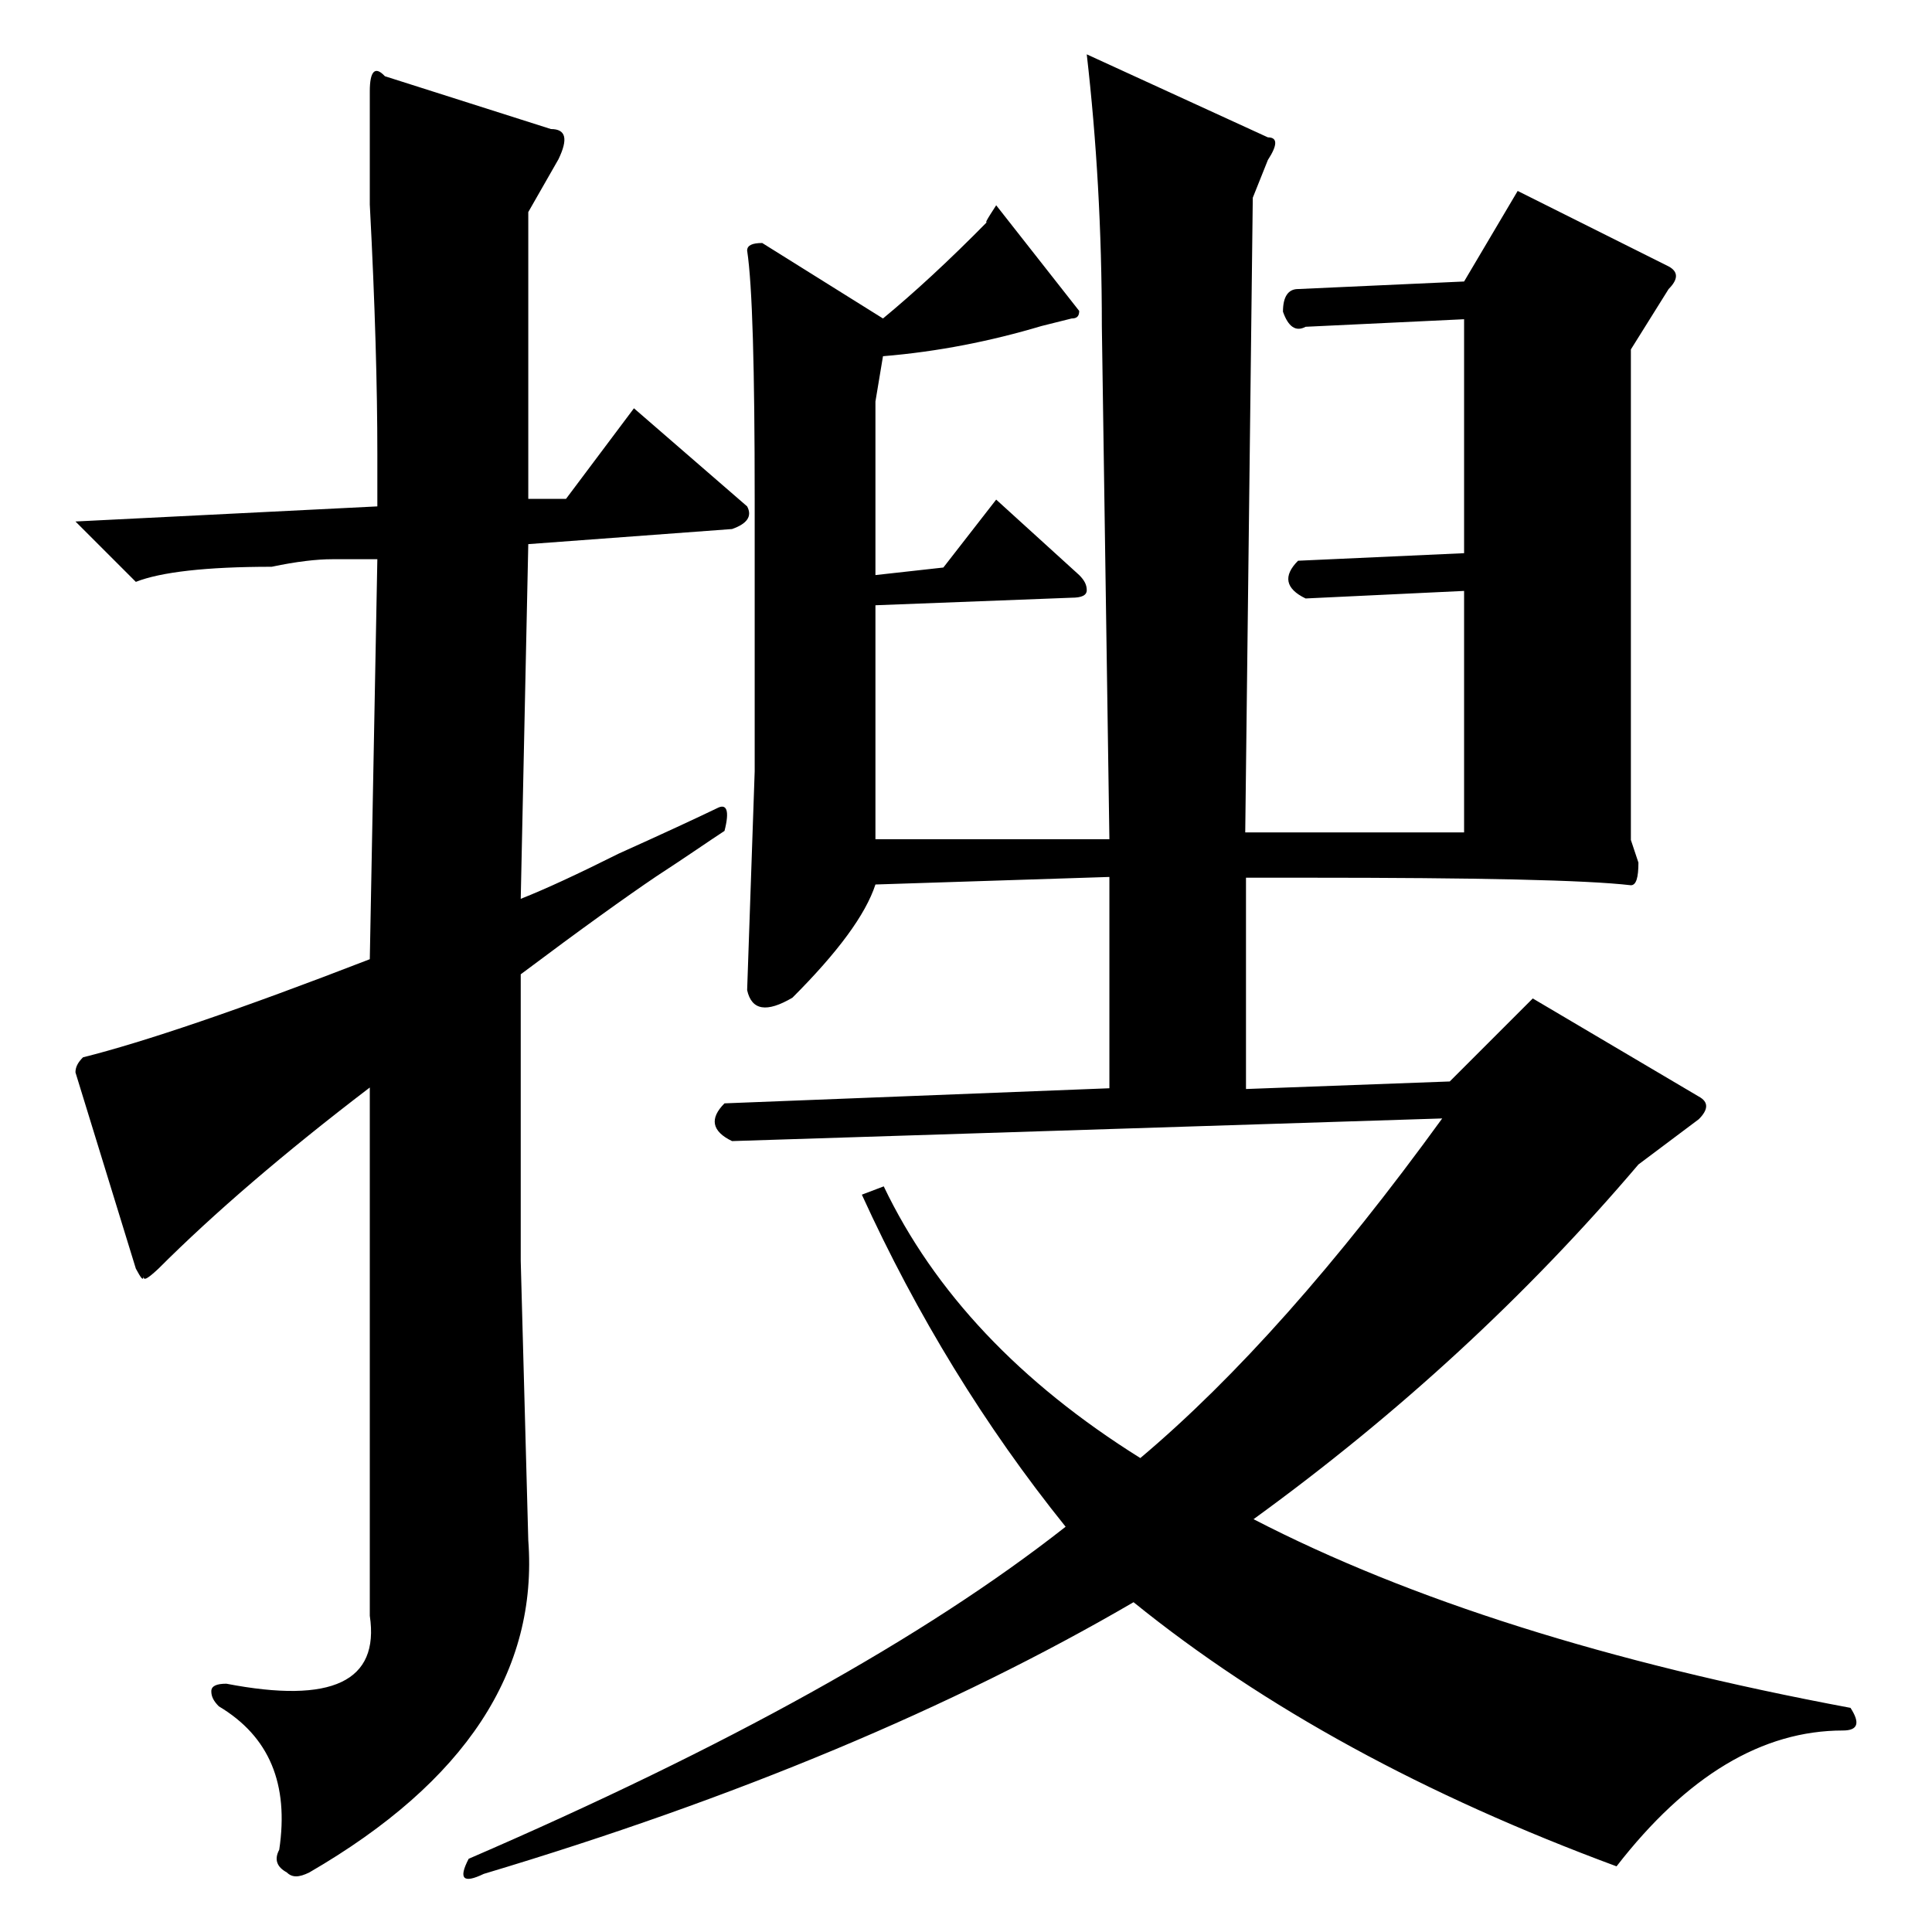 <?xml version="1.0" encoding="utf-8"?>
<!-- Svg Vector Icons : http://www.onlinewebfonts.com/icon -->
<!DOCTYPE svg PUBLIC "-//W3C//DTD SVG 1.1//EN" "http://www.w3.org/Graphics/SVG/1.1/DTD/svg11.dtd">
<svg version="1.1" xmlns="http://www.w3.org/2000/svg" xmlns:xlink="http://www.w3.org/1999/xlink" x="0px" y="0px" viewBox="0 0 256 256" enable-background="new 0 0 256 256" xml:space="preserve">
<g><g><path fill="#000000" d="M51,10.1l22,7c2,0,2.3,1.3,1,4l-4,7v38h5l9-12l15,13c0.7,1.3,0,2.3-2,3l-27,2l-1,47c3.3-1.3,7.6-3.3,13-6c6-2.7,10.3-4.7,13-6c1.3-0.7,1.7,0.3,1,3c-2,1.3-5,3.4-9,6c-4,2.7-10,7-18,13v38l1,37c1.3,17.3-8.3,32-29,44c-1.4,0.7-2.3,0.7-3,0c-1.3-0.7-1.7-1.7-1-3c1.3-8.7-1.3-15-8-19c-0.7-0.7-1-1.3-1-2s0.7-1,2-1c14,2.7,20.3-0.3,19-9v-70c-11.4,8.7-20.7,16.7-28,24c-1.4,1.3-2,1.7-2,1c0,0.7-0.3,0.3-1-1l-8-26c0-0.7,0.3-1.3,1-2c8-2,20.7-6.3,38-13l1-53h-6c-2,0-4.7,0.3-8,1c-8.7,0-14.7,0.7-18,2l-8-8l40-2v-7c0-8.7-0.3-19.7-1-33c0-7.3,0-12.3,0-15C49,9.4,49.7,8.7,51,10.1z M117.1,157.2c6.7,14,18,26,34,36c12.7-10.7,26-25.7,40-45l-94.1,3c-2.7-1.3-3-3-1-5l51-2v-28l-31,1c-1.3,4-5,9-11,15c-3.4,2-5.4,1.7-6-1l1-29v-36c0-17.3-0.3-28.4-1-33c0-0.7,0.7-1,2-1l16,10c4-3.3,8.7-7.6,14-13c-0.7,0.7-0.3,0,1-2l11,14c0,0.7-0.3,1-1,1l-4,1c-6.7,2-13.7,3.4-21,4l-1,6v23l9-1l7-9l11,10c0.7,0.7,1,1.3,1,2c0,0.7-0.7,1-2,1l-26,1v31h31l-1-68c0-12.7-0.7-24.7-2-36l24,11c1.3,0,1.3,1,0,3l-2,5l-1,84.1h29v-32l-21,1c-2.7-1.3-3-3-1-5l22-1v-31l-21,1c-1.3,0.7-2.3,0-3-2c0-2,0.7-3,2-3l22-1l7.1-12l20,10c1.3,0.7,1.3,1.7,0,3l-5,8v65l1,3c0,2-0.3,3-1,3c-6-0.7-20.4-1-43-1h-8v28l27-1l11-11l22,13c1.3,0.7,1.3,1.7,0,3l-8,6c-14.7,17.3-31.7,33-51,47c20.7,10.7,47,19,79.1,25c1.3,2,1,3-1,3c-10.7,0-20.7,6-30,18c-25.4-9.4-46.7-21-64-35c-24,14-52.7,26-86.1,36c-2.7,1.3-3.4,0.7-2-2c34-14.7,60.4-29.3,79.1-44c-10.7-13.3-19.7-28-27-44L117.1,157.2z"/></g></g>
</svg>